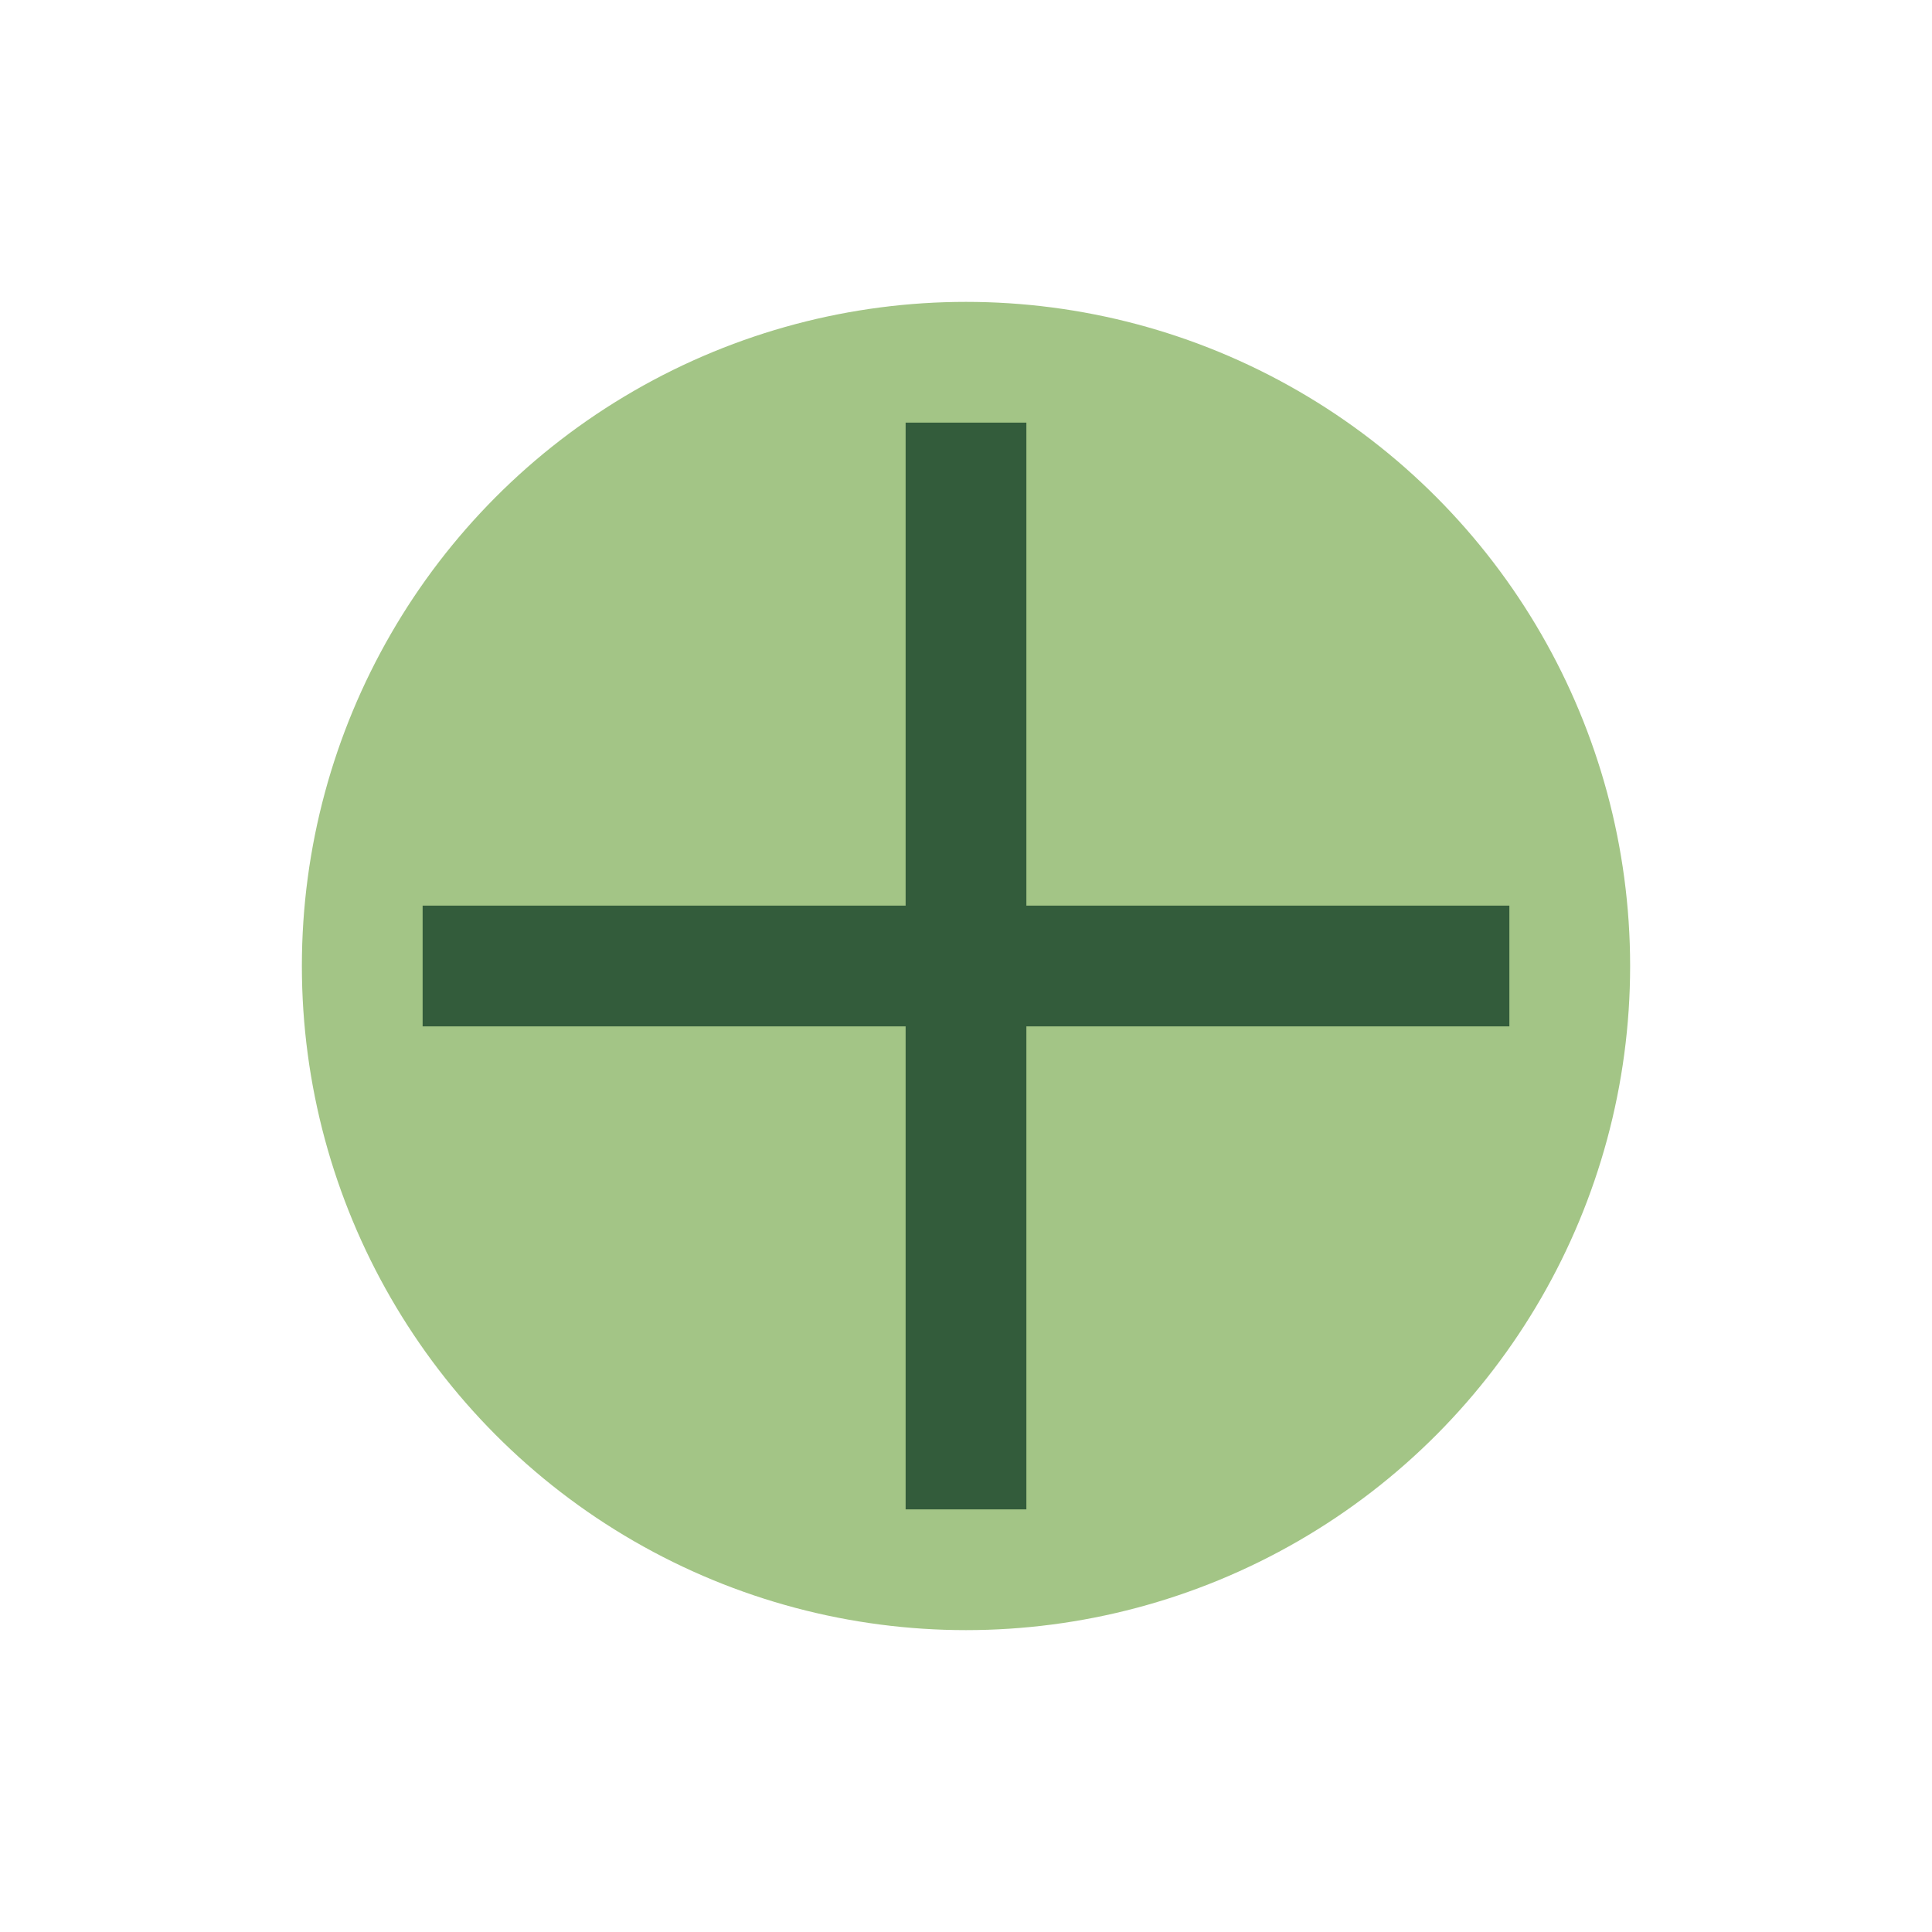 <?xml version="1.0" encoding="UTF-8"?>
<svg xmlns="http://www.w3.org/2000/svg" width="32" height="32" viewBox="0 0 32 32"><circle cx="16" cy="16" r="11" fill="#A3C586"/><path d="M16 7v18M7 16h18" stroke="#335C3B" stroke-width="2"/></svg>